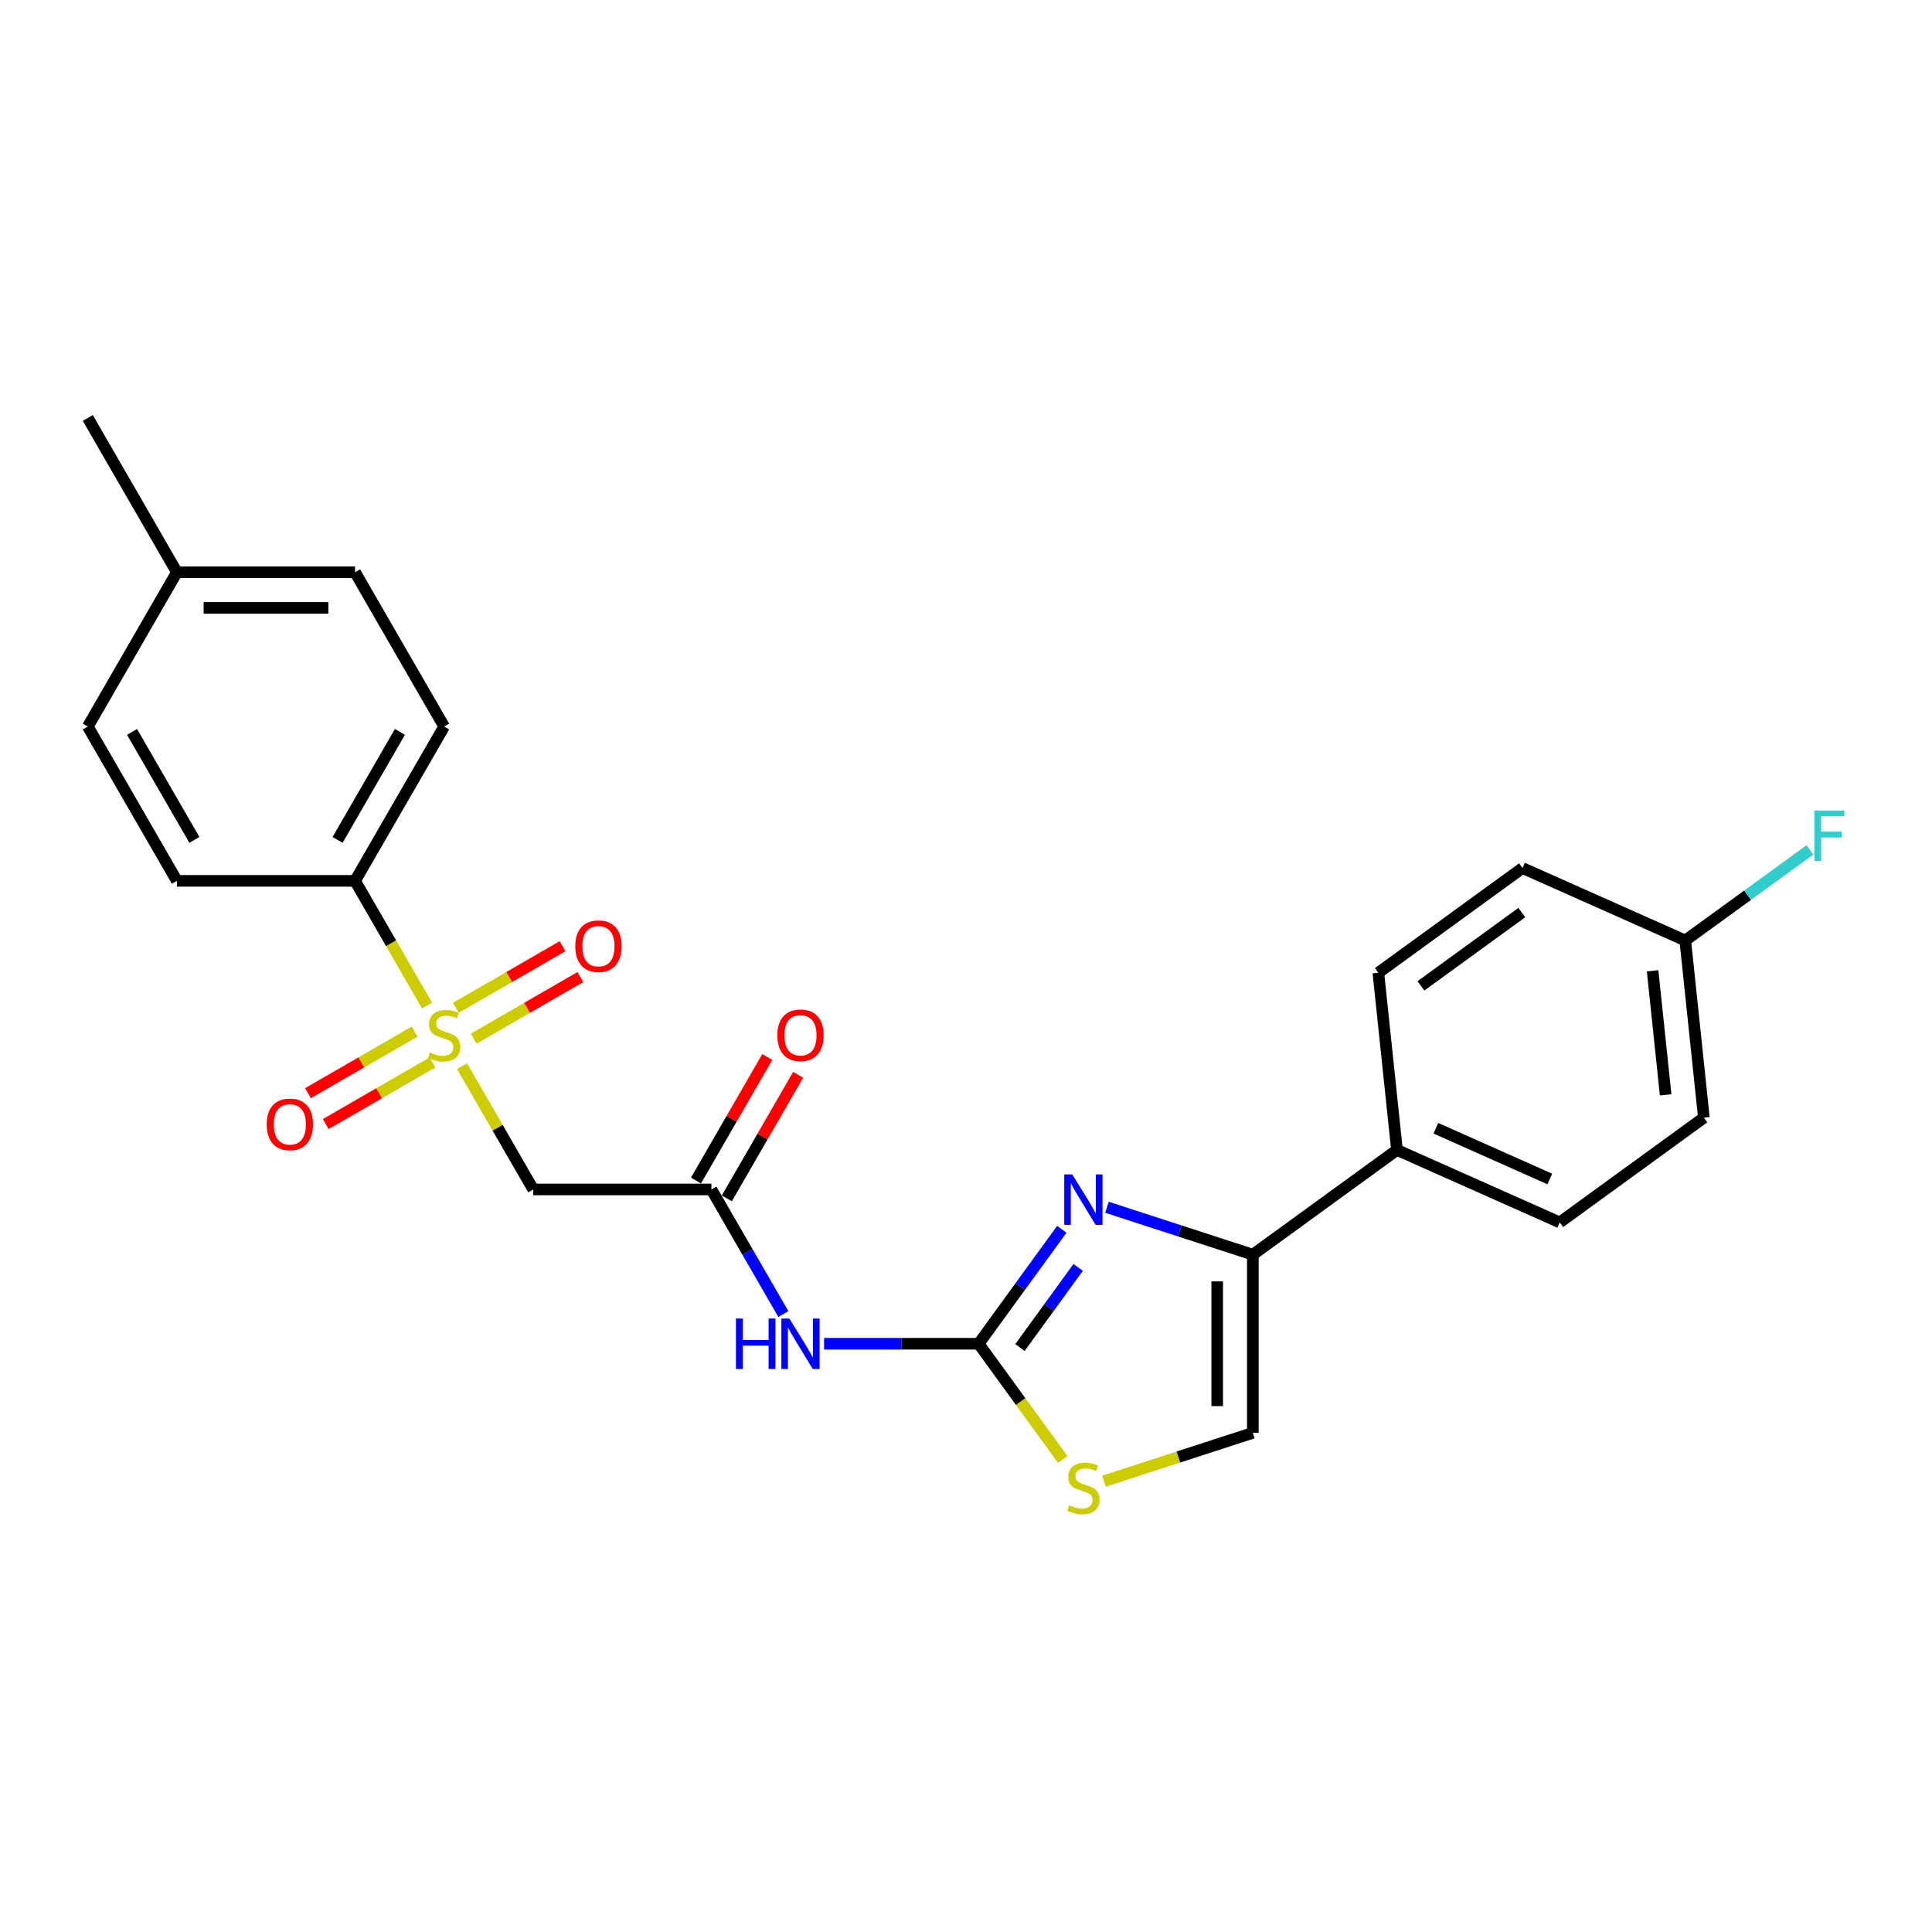 <?xml version='1.0' encoding='iso-8859-1'?>
<svg version='1.1' baseProfile='full'
              xmlns='http://www.w3.org/2000/svg'
                      xmlns:rdkit='http://www.rdkit.org/xml'
                      xmlns:xlink='http://www.w3.org/1999/xlink'
                  xml:space='preserve'
width='1000px' height='1000px' viewBox='0 0 1000 1000'>
<!-- END OF HEADER -->
<rect style='opacity:1.0;fill:#FFFFFF;stroke:none' width='1000' height='1000' x='0' y='0'> </rect>
<path class='bond-3' d='M 239.147,551.825 L 257.575,583.744' style='fill:none;fill-rule:evenodd;stroke:#CCCC00;stroke-width:6px;stroke-linecap:butt;stroke-linejoin:miter;stroke-opacity:1' />
<path class='bond-3' d='M 257.575,583.744 L 276.003,615.662' style='fill:none;fill-rule:evenodd;stroke:#000000;stroke-width:6px;stroke-linecap:butt;stroke-linejoin:miter;stroke-opacity:1' />
<path class='bond-8' d='M 221.044,520.471 L 202.414,488.202' style='fill:none;fill-rule:evenodd;stroke:#CCCC00;stroke-width:6px;stroke-linecap:butt;stroke-linejoin:miter;stroke-opacity:1' />
<path class='bond-8' d='M 202.414,488.202 L 183.784,455.933' style='fill:none;fill-rule:evenodd;stroke:#000000;stroke-width:6px;stroke-linecap:butt;stroke-linejoin:miter;stroke-opacity:1' />
<path class='bond-9' d='M 245.183,537.619 L 272.783,521.684' style='fill:none;fill-rule:evenodd;stroke:#CCCC00;stroke-width:6px;stroke-linecap:butt;stroke-linejoin:miter;stroke-opacity:1' />
<path class='bond-9' d='M 272.783,521.684 L 300.383,505.749' style='fill:none;fill-rule:evenodd;stroke:#FF0000;stroke-width:6px;stroke-linecap:butt;stroke-linejoin:miter;stroke-opacity:1' />
<path class='bond-9' d='M 235.962,521.646 L 263.561,505.711' style='fill:none;fill-rule:evenodd;stroke:#CCCC00;stroke-width:6px;stroke-linecap:butt;stroke-linejoin:miter;stroke-opacity:1' />
<path class='bond-9' d='M 263.561,505.711 L 291.161,489.776' style='fill:none;fill-rule:evenodd;stroke:#FF0000;stroke-width:6px;stroke-linecap:butt;stroke-linejoin:miter;stroke-opacity:1' />
<path class='bond-10' d='M 214.603,533.977 L 187.004,549.912' style='fill:none;fill-rule:evenodd;stroke:#CCCC00;stroke-width:6px;stroke-linecap:butt;stroke-linejoin:miter;stroke-opacity:1' />
<path class='bond-10' d='M 187.004,549.912 L 159.404,565.846' style='fill:none;fill-rule:evenodd;stroke:#FF0000;stroke-width:6px;stroke-linecap:butt;stroke-linejoin:miter;stroke-opacity:1' />
<path class='bond-10' d='M 223.825,549.95 L 196.226,565.884' style='fill:none;fill-rule:evenodd;stroke:#CCCC00;stroke-width:6px;stroke-linecap:butt;stroke-linejoin:miter;stroke-opacity:1' />
<path class='bond-10' d='M 196.226,565.884 L 168.626,581.819' style='fill:none;fill-rule:evenodd;stroke:#FF0000;stroke-width:6px;stroke-linecap:butt;stroke-linejoin:miter;stroke-opacity:1' />
<path class='bond-0' d='M 506.552,695.526 L 466.547,695.526' style='fill:none;fill-rule:evenodd;stroke:#000000;stroke-width:6px;stroke-linecap:butt;stroke-linejoin:miter;stroke-opacity:1' />
<path class='bond-0' d='M 466.547,695.526 L 426.542,695.526' style='fill:none;fill-rule:evenodd;stroke:#0000FF;stroke-width:6px;stroke-linecap:butt;stroke-linejoin:miter;stroke-opacity:1' />
<path class='bond-1' d='M 506.552,695.526 L 528.073,665.905' style='fill:none;fill-rule:evenodd;stroke:#000000;stroke-width:6px;stroke-linecap:butt;stroke-linejoin:miter;stroke-opacity:1' />
<path class='bond-1' d='M 528.073,665.905 L 549.595,636.283' style='fill:none;fill-rule:evenodd;stroke:#0000FF;stroke-width:6px;stroke-linecap:butt;stroke-linejoin:miter;stroke-opacity:1' />
<path class='bond-1' d='M 527.93,697.481 L 542.995,676.746' style='fill:none;fill-rule:evenodd;stroke:#000000;stroke-width:6px;stroke-linecap:butt;stroke-linejoin:miter;stroke-opacity:1' />
<path class='bond-1' d='M 542.995,676.746 L 558.06,656.011' style='fill:none;fill-rule:evenodd;stroke:#0000FF;stroke-width:6px;stroke-linecap:butt;stroke-linejoin:miter;stroke-opacity:1' />
<path class='bond-6' d='M 506.552,695.526 L 528.315,725.481' style='fill:none;fill-rule:evenodd;stroke:#000000;stroke-width:6px;stroke-linecap:butt;stroke-linejoin:miter;stroke-opacity:1' />
<path class='bond-6' d='M 528.315,725.481 L 550.078,755.435' style='fill:none;fill-rule:evenodd;stroke:#CCCC00;stroke-width:6px;stroke-linecap:butt;stroke-linejoin:miter;stroke-opacity:1' />
<path class='bond-2' d='M 572.967,624.887 L 610.715,637.152' style='fill:none;fill-rule:evenodd;stroke:#0000FF;stroke-width:6px;stroke-linecap:butt;stroke-linejoin:miter;stroke-opacity:1' />
<path class='bond-2' d='M 610.715,637.152 L 648.463,649.417' style='fill:none;fill-rule:evenodd;stroke:#000000;stroke-width:6px;stroke-linecap:butt;stroke-linejoin:miter;stroke-opacity:1' />
<path class='bond-11' d='M 648.463,649.417 L 723.07,595.212' style='fill:none;fill-rule:evenodd;stroke:#000000;stroke-width:6px;stroke-linecap:butt;stroke-linejoin:miter;stroke-opacity:1' />
<path class='bond-26' d='M 648.463,649.417 L 648.463,741.636' style='fill:none;fill-rule:evenodd;stroke:#000000;stroke-width:6px;stroke-linecap:butt;stroke-linejoin:miter;stroke-opacity:1' />
<path class='bond-26' d='M 630.019,663.25 L 630.019,727.803' style='fill:none;fill-rule:evenodd;stroke:#000000;stroke-width:6px;stroke-linecap:butt;stroke-linejoin:miter;stroke-opacity:1' />
<path class='bond-5' d='M 276.003,615.662 L 368.223,615.662' style='fill:none;fill-rule:evenodd;stroke:#000000;stroke-width:6px;stroke-linecap:butt;stroke-linejoin:miter;stroke-opacity:1' />
<path class='bond-4' d='M 405.462,680.163 L 386.842,647.912' style='fill:none;fill-rule:evenodd;stroke:#0000FF;stroke-width:6px;stroke-linecap:butt;stroke-linejoin:miter;stroke-opacity:1' />
<path class='bond-4' d='M 386.842,647.912 L 368.223,615.662' style='fill:none;fill-rule:evenodd;stroke:#000000;stroke-width:6px;stroke-linecap:butt;stroke-linejoin:miter;stroke-opacity:1' />
<path class='bond-12' d='M 376.209,620.273 L 394.669,588.299' style='fill:none;fill-rule:evenodd;stroke:#000000;stroke-width:6px;stroke-linecap:butt;stroke-linejoin:miter;stroke-opacity:1' />
<path class='bond-12' d='M 394.669,588.299 L 413.129,556.326' style='fill:none;fill-rule:evenodd;stroke:#FF0000;stroke-width:6px;stroke-linecap:butt;stroke-linejoin:miter;stroke-opacity:1' />
<path class='bond-12' d='M 360.236,611.051 L 378.696,579.077' style='fill:none;fill-rule:evenodd;stroke:#000000;stroke-width:6px;stroke-linecap:butt;stroke-linejoin:miter;stroke-opacity:1' />
<path class='bond-12' d='M 378.696,579.077 L 397.156,547.104' style='fill:none;fill-rule:evenodd;stroke:#FF0000;stroke-width:6px;stroke-linecap:butt;stroke-linejoin:miter;stroke-opacity:1' />
<path class='bond-7' d='M 571.436,766.664 L 609.95,754.15' style='fill:none;fill-rule:evenodd;stroke:#CCCC00;stroke-width:6px;stroke-linecap:butt;stroke-linejoin:miter;stroke-opacity:1' />
<path class='bond-7' d='M 609.95,754.15 L 648.463,741.636' style='fill:none;fill-rule:evenodd;stroke:#000000;stroke-width:6px;stroke-linecap:butt;stroke-linejoin:miter;stroke-opacity:1' />
<path class='bond-13' d='M 183.784,455.933 L 229.893,376.069' style='fill:none;fill-rule:evenodd;stroke:#000000;stroke-width:6px;stroke-linecap:butt;stroke-linejoin:miter;stroke-opacity:1' />
<path class='bond-13' d='M 174.727,434.732 L 207.004,378.827' style='fill:none;fill-rule:evenodd;stroke:#000000;stroke-width:6px;stroke-linecap:butt;stroke-linejoin:miter;stroke-opacity:1' />
<path class='bond-14' d='M 183.784,455.933 L 91.564,455.933' style='fill:none;fill-rule:evenodd;stroke:#000000;stroke-width:6px;stroke-linecap:butt;stroke-linejoin:miter;stroke-opacity:1' />
<path class='bond-15' d='M 723.07,595.212 L 807.317,632.721' style='fill:none;fill-rule:evenodd;stroke:#000000;stroke-width:6px;stroke-linecap:butt;stroke-linejoin:miter;stroke-opacity:1' />
<path class='bond-15' d='M 743.209,583.989 L 802.182,610.245' style='fill:none;fill-rule:evenodd;stroke:#000000;stroke-width:6px;stroke-linecap:butt;stroke-linejoin:miter;stroke-opacity:1' />
<path class='bond-16' d='M 723.07,595.212 L 713.431,503.497' style='fill:none;fill-rule:evenodd;stroke:#000000;stroke-width:6px;stroke-linecap:butt;stroke-linejoin:miter;stroke-opacity:1' />
<path class='bond-21' d='M 229.893,376.069 L 183.784,296.204' style='fill:none;fill-rule:evenodd;stroke:#000000;stroke-width:6px;stroke-linecap:butt;stroke-linejoin:miter;stroke-opacity:1' />
<path class='bond-20' d='M 91.564,455.933 L 45.455,376.069' style='fill:none;fill-rule:evenodd;stroke:#000000;stroke-width:6px;stroke-linecap:butt;stroke-linejoin:miter;stroke-opacity:1' />
<path class='bond-20' d='M 100.621,434.732 L 68.344,378.827' style='fill:none;fill-rule:evenodd;stroke:#000000;stroke-width:6px;stroke-linecap:butt;stroke-linejoin:miter;stroke-opacity:1' />
<path class='bond-18' d='M 807.317,632.721 L 881.924,578.515' style='fill:none;fill-rule:evenodd;stroke:#000000;stroke-width:6px;stroke-linecap:butt;stroke-linejoin:miter;stroke-opacity:1' />
<path class='bond-19' d='M 713.431,503.497 L 788.038,449.292' style='fill:none;fill-rule:evenodd;stroke:#000000;stroke-width:6px;stroke-linecap:butt;stroke-linejoin:miter;stroke-opacity:1' />
<path class='bond-19' d='M 735.463,510.288 L 787.688,472.344' style='fill:none;fill-rule:evenodd;stroke:#000000;stroke-width:6px;stroke-linecap:butt;stroke-linejoin:miter;stroke-opacity:1' />
<path class='bond-17' d='M 872.284,486.801 L 788.038,449.292' style='fill:none;fill-rule:evenodd;stroke:#000000;stroke-width:6px;stroke-linecap:butt;stroke-linejoin:miter;stroke-opacity:1' />
<path class='bond-23' d='M 872.284,486.801 L 904.553,463.357' style='fill:none;fill-rule:evenodd;stroke:#000000;stroke-width:6px;stroke-linecap:butt;stroke-linejoin:miter;stroke-opacity:1' />
<path class='bond-23' d='M 904.553,463.357 L 936.821,439.912' style='fill:none;fill-rule:evenodd;stroke:#33CCCC;stroke-width:6px;stroke-linecap:butt;stroke-linejoin:miter;stroke-opacity:1' />
<path class='bond-27' d='M 872.284,486.801 L 881.924,578.515' style='fill:none;fill-rule:evenodd;stroke:#000000;stroke-width:6px;stroke-linecap:butt;stroke-linejoin:miter;stroke-opacity:1' />
<path class='bond-27' d='M 855.387,502.486 L 862.135,566.686' style='fill:none;fill-rule:evenodd;stroke:#000000;stroke-width:6px;stroke-linecap:butt;stroke-linejoin:miter;stroke-opacity:1' />
<path class='bond-22' d='M 45.455,376.069 L 91.564,296.204' style='fill:none;fill-rule:evenodd;stroke:#000000;stroke-width:6px;stroke-linecap:butt;stroke-linejoin:miter;stroke-opacity:1' />
<path class='bond-25' d='M 183.784,296.204 L 91.564,296.204' style='fill:none;fill-rule:evenodd;stroke:#000000;stroke-width:6px;stroke-linecap:butt;stroke-linejoin:miter;stroke-opacity:1' />
<path class='bond-25' d='M 169.951,314.648 L 105.397,314.648' style='fill:none;fill-rule:evenodd;stroke:#000000;stroke-width:6px;stroke-linecap:butt;stroke-linejoin:miter;stroke-opacity:1' />
<path class='bond-24' d='M 91.564,296.204 L 45.455,216.34' style='fill:none;fill-rule:evenodd;stroke:#000000;stroke-width:6px;stroke-linecap:butt;stroke-linejoin:miter;stroke-opacity:1' />
<path  class='atom-0' d='M 222.516 544.761
Q 222.811 544.872, 224.028 545.389
Q 225.246 545.905, 226.574 546.237
Q 227.938 546.532, 229.266 546.532
Q 231.738 546.532, 233.176 545.352
Q 234.615 544.134, 234.615 542.032
Q 234.615 540.593, 233.877 539.708
Q 233.176 538.822, 232.07 538.343
Q 230.963 537.863, 229.119 537.31
Q 226.795 536.609, 225.393 535.945
Q 224.028 535.281, 223.032 533.88
Q 222.073 532.478, 222.073 530.117
Q 222.073 526.834, 224.287 524.805
Q 226.537 522.776, 230.963 522.776
Q 233.988 522.776, 237.419 524.215
L 236.57 527.055
Q 233.435 525.764, 231.074 525.764
Q 228.529 525.764, 227.127 526.834
Q 225.725 527.867, 225.762 529.674
Q 225.762 531.076, 226.463 531.924
Q 227.201 532.773, 228.234 533.252
Q 229.303 533.732, 231.074 534.285
Q 233.435 535.023, 234.836 535.761
Q 236.238 536.499, 237.234 538.011
Q 238.267 539.486, 238.267 542.032
Q 238.267 545.647, 235.832 547.602
Q 233.435 549.52, 229.414 549.52
Q 227.09 549.52, 225.319 549.004
Q 223.586 548.524, 221.52 547.676
L 222.516 544.761
' fill='#CCCC00'/>
<path  class='atom-2' d='M 554.984 607.861
L 563.542 621.694
Q 564.391 623.059, 565.755 625.53
Q 567.12 628.002, 567.194 628.149
L 567.194 607.861
L 570.661 607.861
L 570.661 633.978
L 567.083 633.978
L 557.898 618.854
Q 556.829 617.083, 555.685 615.054
Q 554.578 613.025, 554.246 612.398
L 554.246 633.978
L 550.853 633.978
L 550.853 607.861
L 554.984 607.861
' fill='#0000FF'/>
<path  class='atom-5' d='M 380.93 682.468
L 384.472 682.468
L 384.472 693.571
L 397.825 693.571
L 397.825 682.468
L 401.366 682.468
L 401.366 708.585
L 397.825 708.585
L 397.825 696.522
L 384.472 696.522
L 384.472 708.585
L 380.93 708.585
L 380.93 682.468
' fill='#0000FF'/>
<path  class='atom-5' d='M 408.559 682.468
L 417.117 696.301
Q 417.966 697.666, 419.331 700.137
Q 420.696 702.609, 420.769 702.756
L 420.769 682.468
L 424.237 682.468
L 424.237 708.585
L 420.659 708.585
L 411.474 693.461
Q 410.404 691.69, 409.26 689.661
Q 408.154 687.632, 407.822 687.005
L 407.822 708.585
L 404.428 708.585
L 404.428 682.468
L 408.559 682.468
' fill='#0000FF'/>
<path  class='atom-7' d='M 553.38 779.097
Q 553.675 779.208, 554.892 779.724
Q 556.109 780.241, 557.437 780.573
Q 558.802 780.868, 560.13 780.868
Q 562.601 780.868, 564.04 779.688
Q 565.479 778.47, 565.479 776.368
Q 565.479 774.929, 564.741 774.044
Q 564.04 773.158, 562.933 772.679
Q 561.827 772.199, 559.982 771.646
Q 557.659 770.945, 556.257 770.281
Q 554.892 769.617, 553.896 768.215
Q 552.937 766.814, 552.937 764.453
Q 552.937 761.17, 555.15 759.141
Q 557.4 757.112, 561.827 757.112
Q 564.852 757.112, 568.282 758.551
L 567.434 761.391
Q 564.298 760.1, 561.937 760.1
Q 559.392 760.1, 557.991 761.17
Q 556.589 762.203, 556.626 764.01
Q 556.626 765.412, 557.327 766.26
Q 558.064 767.109, 559.097 767.588
Q 560.167 768.068, 561.937 768.621
Q 564.298 769.359, 565.7 770.097
Q 567.102 770.834, 568.098 772.347
Q 569.131 773.822, 569.131 776.368
Q 569.131 779.983, 566.696 781.938
Q 564.298 783.856, 560.278 783.856
Q 557.954 783.856, 556.183 783.339
Q 554.449 782.86, 552.384 782.011
L 553.38 779.097
' fill='#CCCC00'/>
<path  class='atom-10' d='M 297.769 489.762
Q 297.769 483.491, 300.868 479.986
Q 303.966 476.482, 309.758 476.482
Q 315.549 476.482, 318.648 479.986
Q 321.746 483.491, 321.746 489.762
Q 321.746 496.106, 318.611 499.721
Q 315.475 503.3, 309.758 503.3
Q 304.003 503.3, 300.868 499.721
Q 297.769 496.143, 297.769 489.762
M 309.758 500.349
Q 313.742 500.349, 315.881 497.693
Q 318.058 495, 318.058 489.762
Q 318.058 484.634, 315.881 482.052
Q 313.742 479.433, 309.758 479.433
Q 305.774 479.433, 303.598 482.015
Q 301.458 484.597, 301.458 489.762
Q 301.458 495.037, 303.598 497.693
Q 305.774 500.349, 309.758 500.349
' fill='#FF0000'/>
<path  class='atom-11' d='M 138.041 581.981
Q 138.041 575.71, 141.139 572.206
Q 144.238 568.702, 150.029 568.702
Q 155.82 568.702, 158.919 572.206
Q 162.018 575.71, 162.018 581.981
Q 162.018 588.326, 158.882 591.941
Q 155.747 595.519, 150.029 595.519
Q 144.275 595.519, 141.139 591.941
Q 138.041 588.363, 138.041 581.981
M 150.029 592.568
Q 154.013 592.568, 156.152 589.912
Q 158.329 587.219, 158.329 581.981
Q 158.329 576.854, 156.152 574.272
Q 154.013 571.653, 150.029 571.653
Q 146.045 571.653, 143.869 574.235
Q 141.729 576.817, 141.729 581.981
Q 141.729 587.256, 143.869 589.912
Q 146.045 592.568, 150.029 592.568
' fill='#FF0000'/>
<path  class='atom-13' d='M 402.344 535.871
Q 402.344 529.601, 405.442 526.096
Q 408.541 522.592, 414.332 522.592
Q 420.124 522.592, 423.222 526.096
Q 426.321 529.601, 426.321 535.871
Q 426.321 542.216, 423.185 545.831
Q 420.05 549.409, 414.332 549.409
Q 408.578 549.409, 405.442 545.831
Q 402.344 542.253, 402.344 535.871
M 414.332 546.458
Q 418.316 546.458, 420.456 543.802
Q 422.632 541.11, 422.632 535.871
Q 422.632 530.744, 420.456 528.162
Q 418.316 525.543, 414.332 525.543
Q 410.349 525.543, 408.172 528.125
Q 406.033 530.707, 406.033 535.871
Q 406.033 541.146, 408.172 543.802
Q 410.349 546.458, 414.332 546.458
' fill='#FF0000'/>
<path  class='atom-24' d='M 939.127 419.538
L 954.656 419.538
L 954.656 422.525
L 942.631 422.525
L 942.631 430.456
L 953.328 430.456
L 953.328 433.481
L 942.631 433.481
L 942.631 445.654
L 939.127 445.654
L 939.127 419.538
' fill='#33CCCC'/>
</svg>
